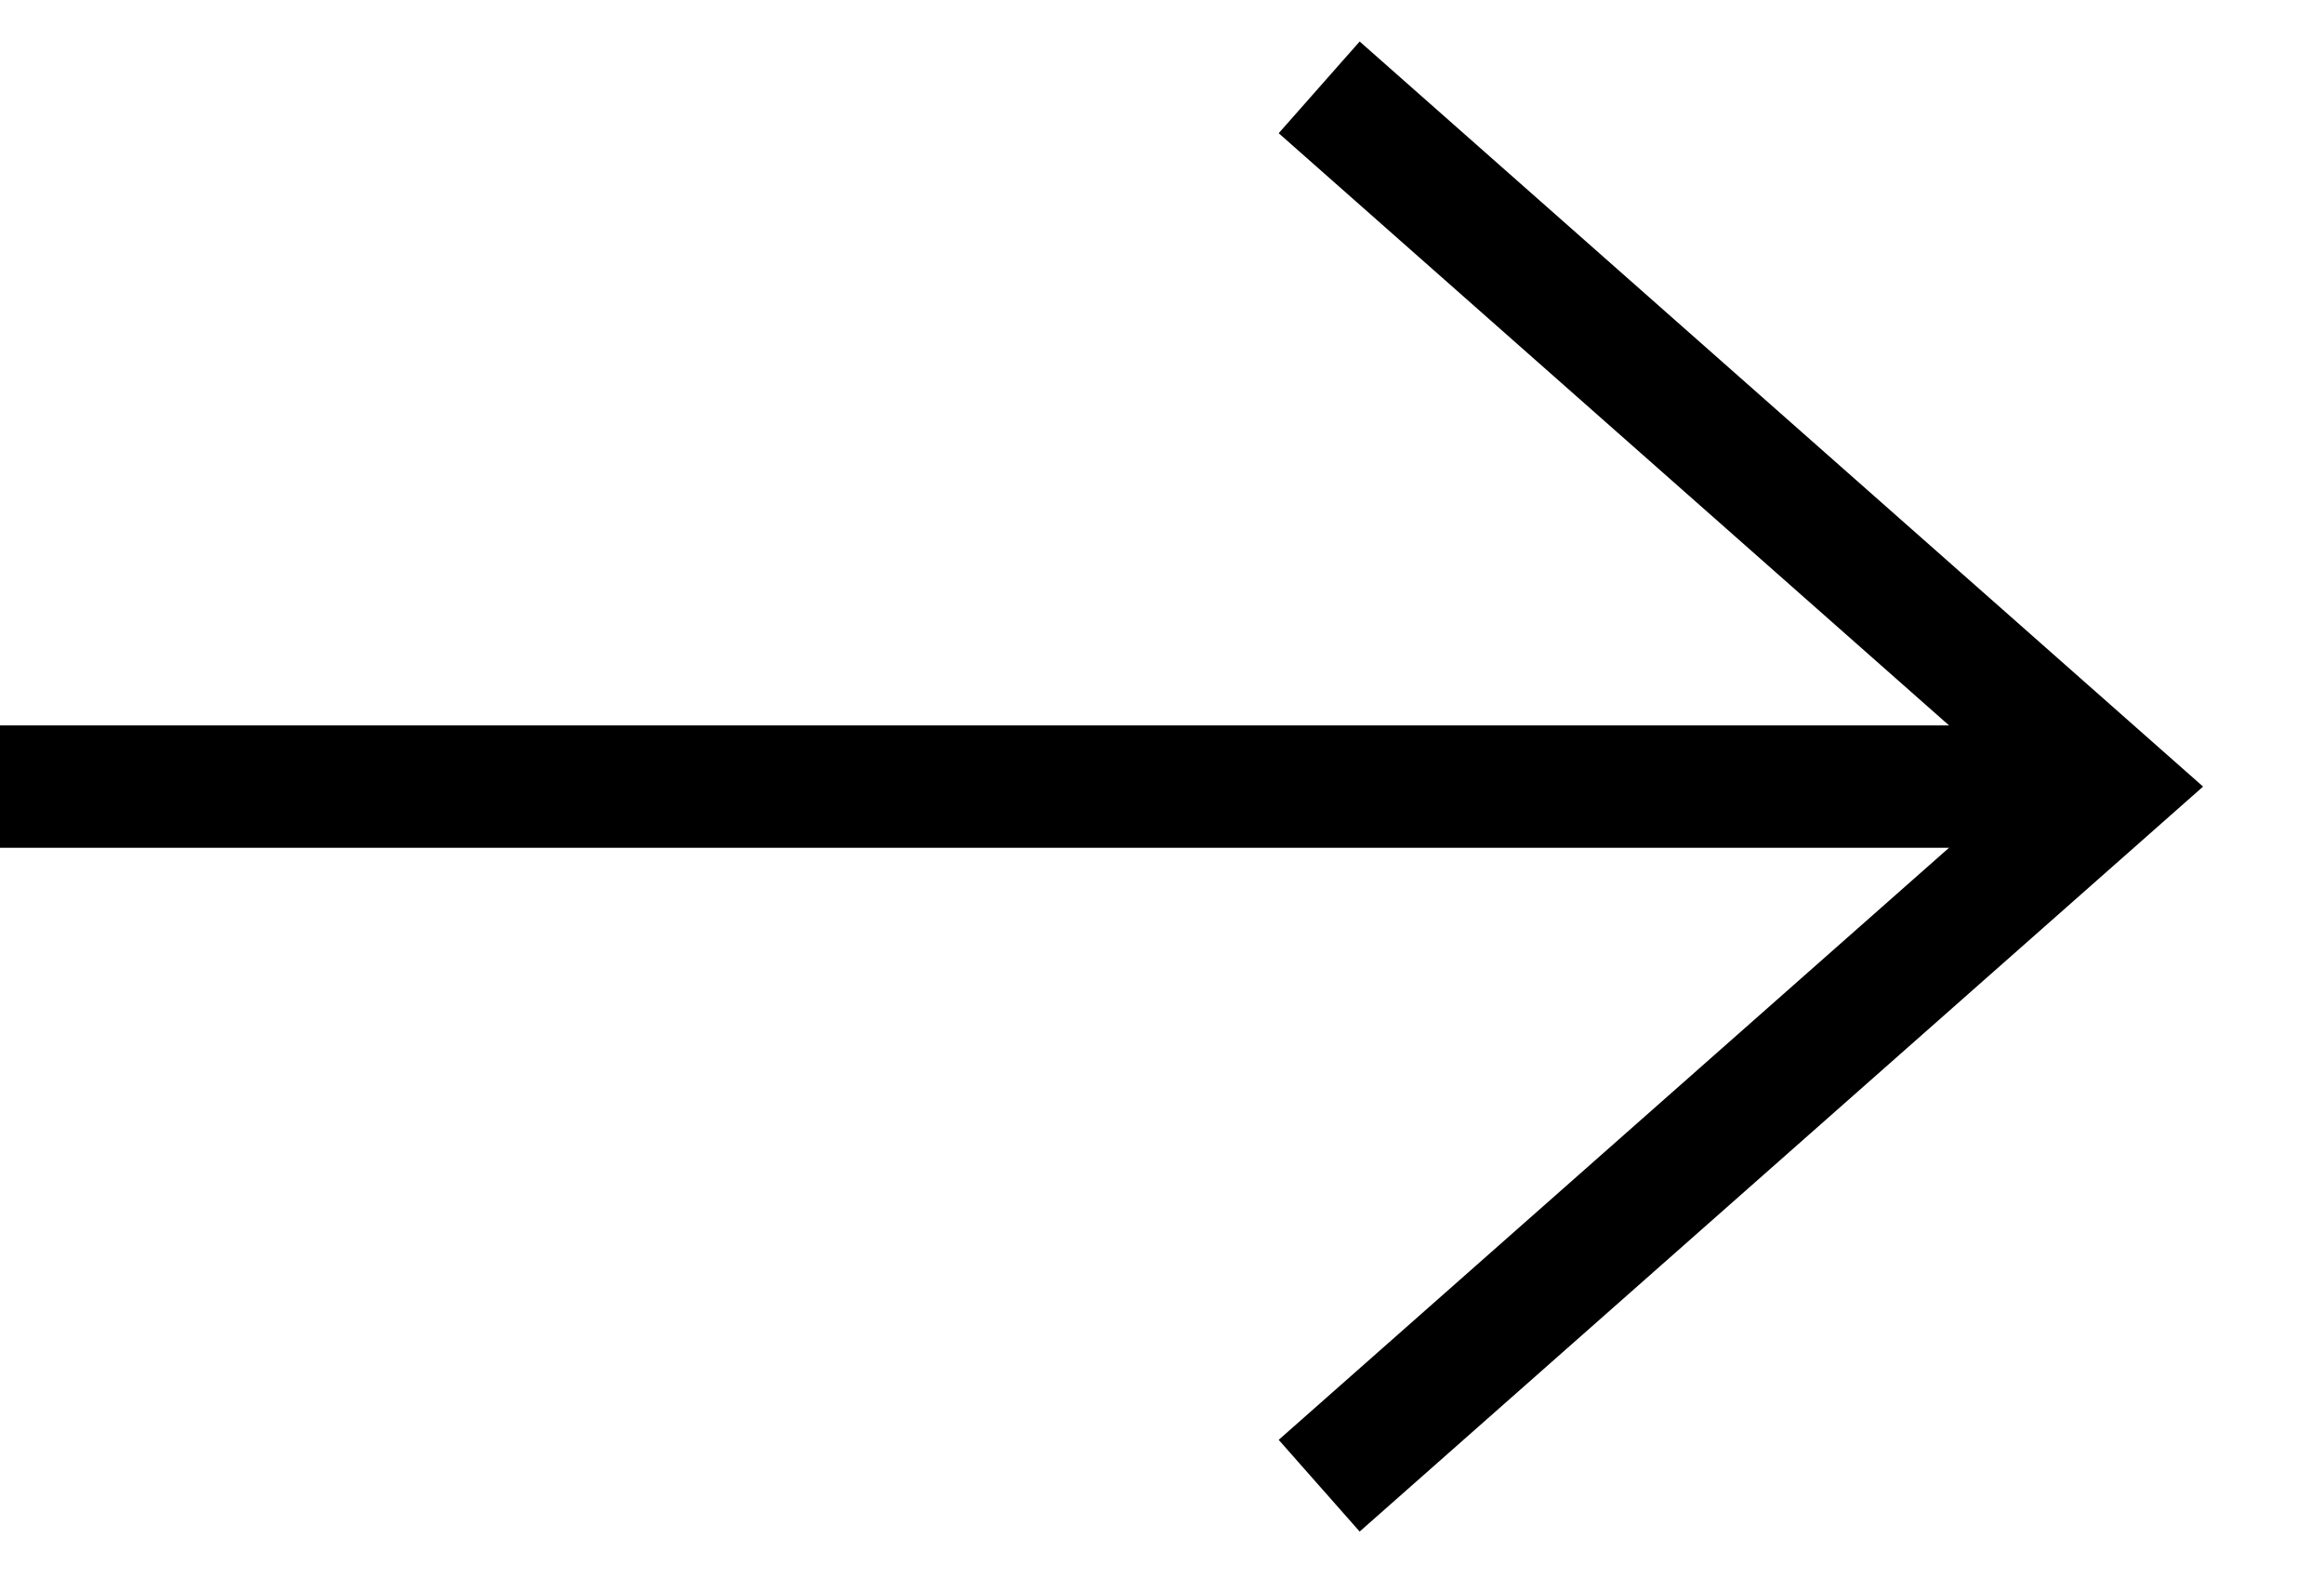<svg width="19" height="13" viewBox="0 0 19 13" fill="none" xmlns="http://www.w3.org/2000/svg">
<path d="M0 6.429H17.255" stroke="black"/>
<path d="M10.785 0.714L17.256 6.429L10.785 12.143" stroke="black"/>
</svg>
